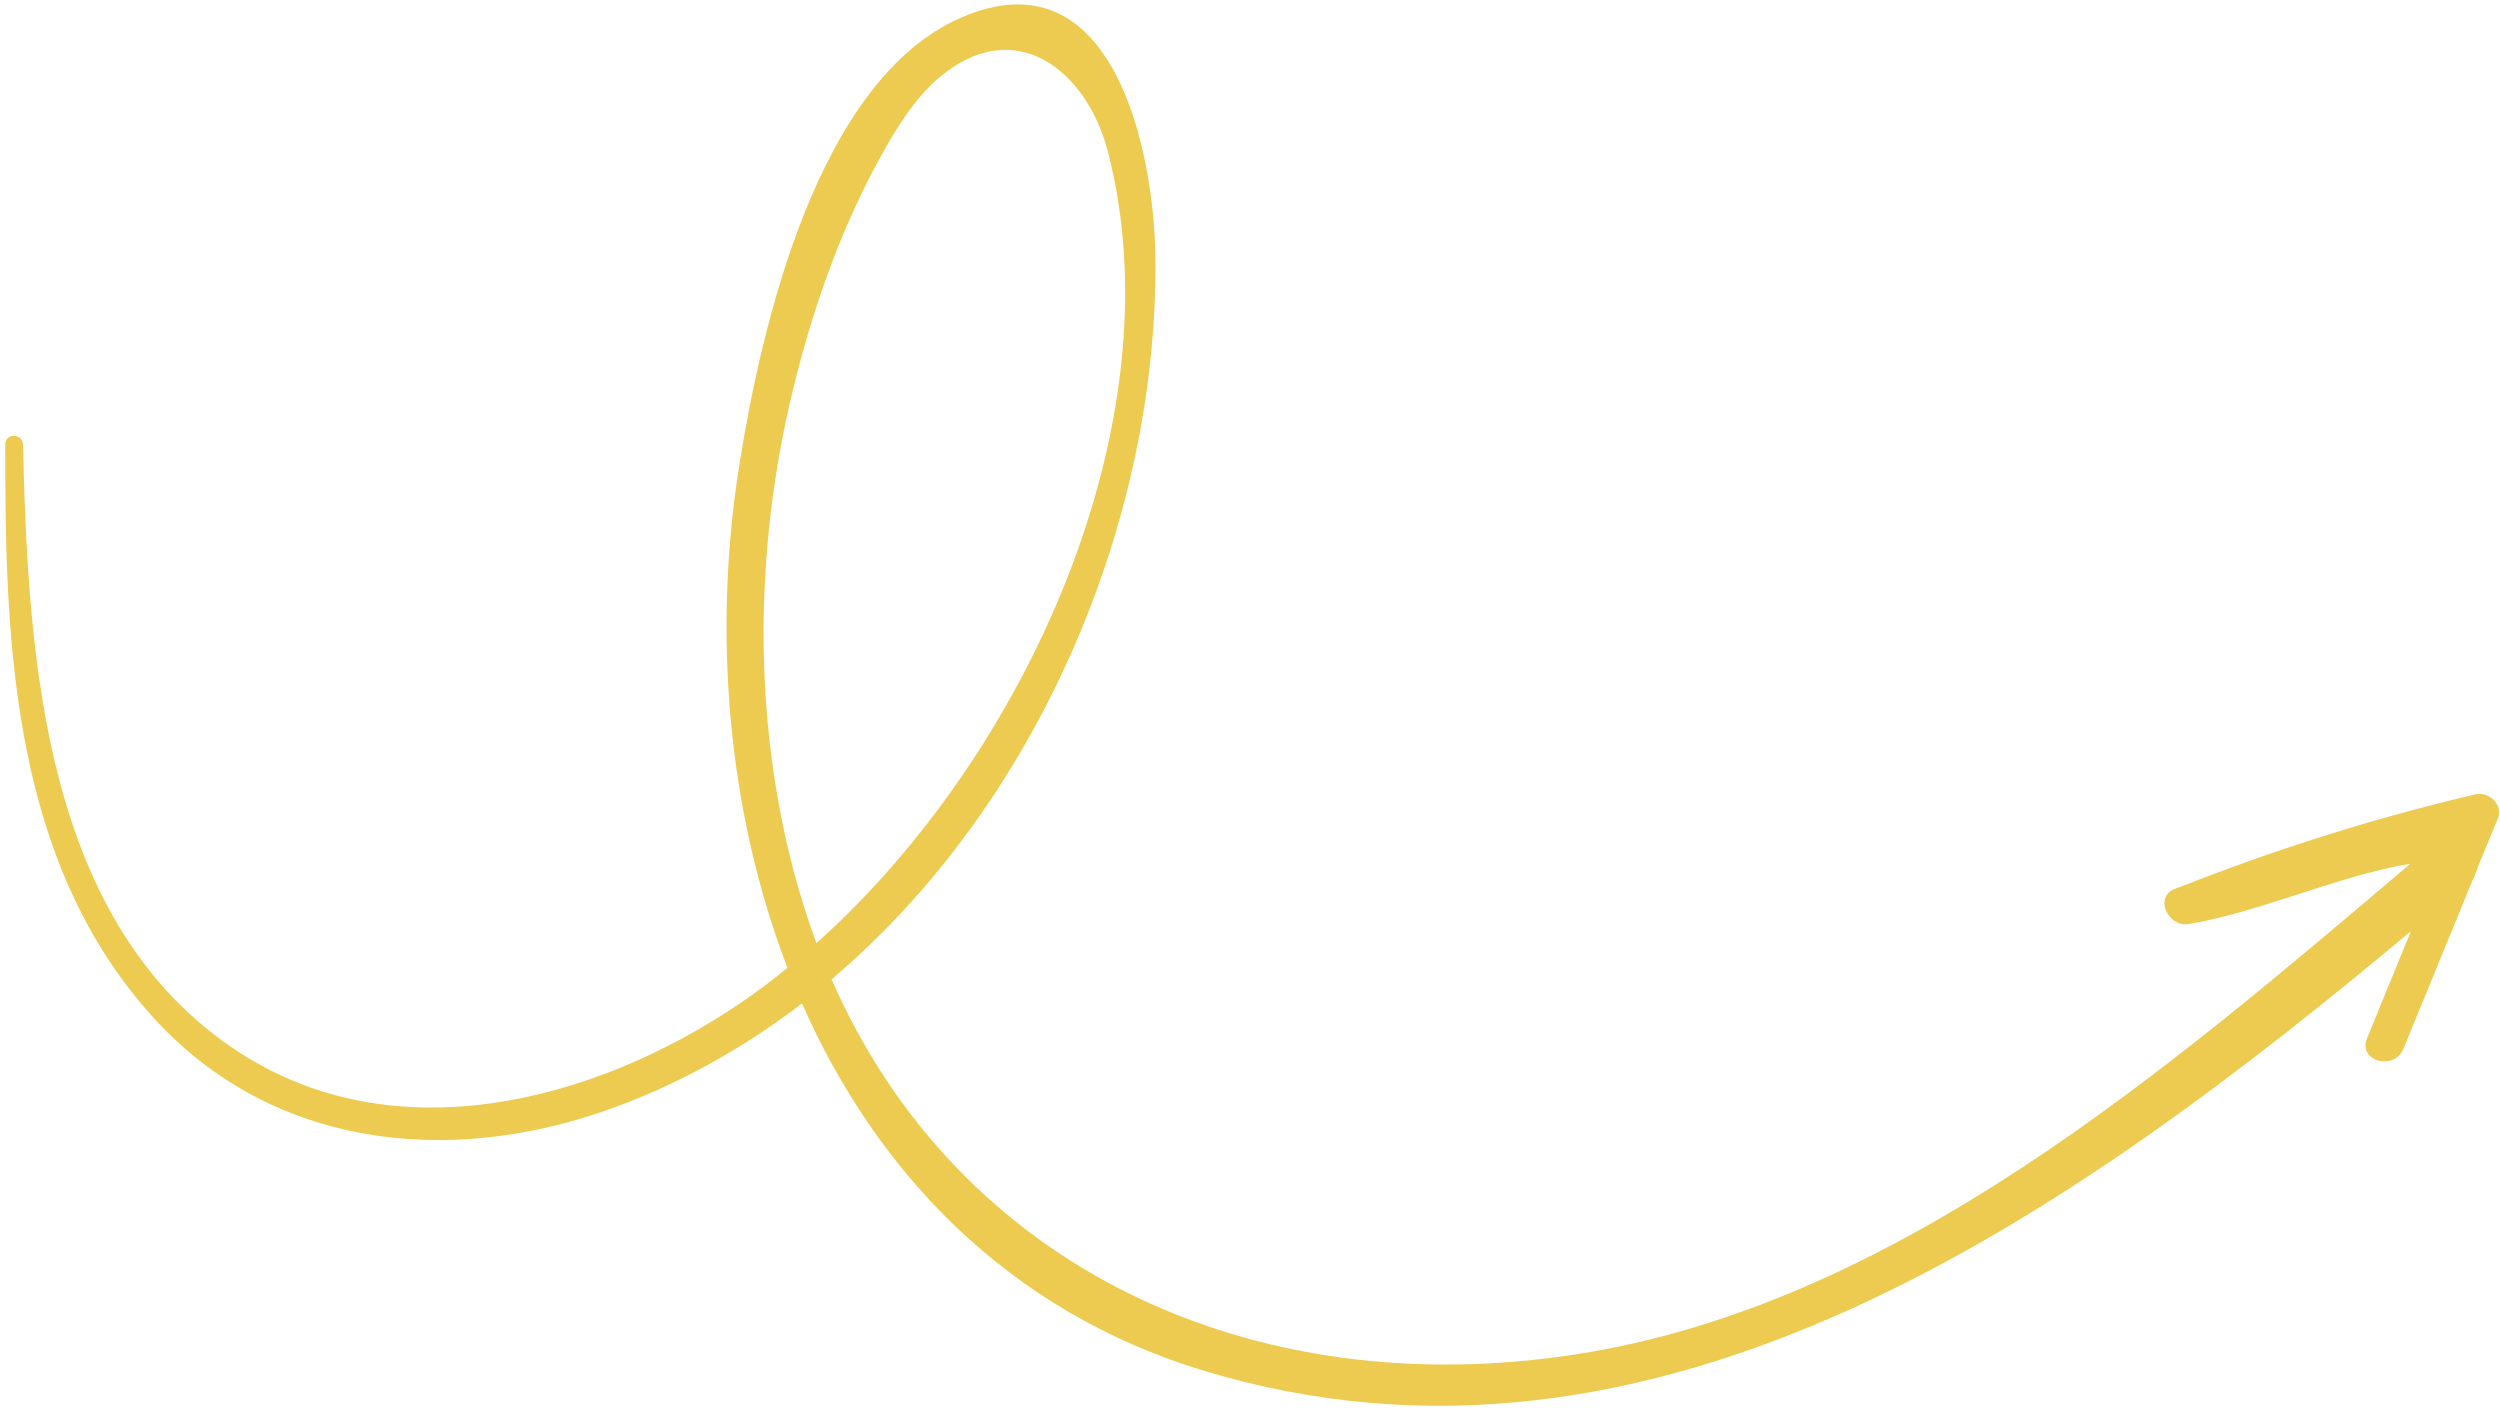 <svg  width="171" height="97" viewBox="0 0 171 97" fill="#EDCB50" xmlns="http://www.w3.org/2000/svg">
    <path d="M169.319 54.333C162.404 55.951 155.712 58.076 149.09 60.676L149.07 60.676C148.967 60.716 148.863 60.755 148.76 60.795C147.3 61.381 148.325 63.424 149.672 63.207C154.548 62.413 159.994 59.873 164.87 59.079C148.278 73.134 129.684 89.255 107.779 92.64C85.698 96.054 65.567 86.784 56.877 66.987C70.966 55.067 79.211 35.661 79.03 17.646C78.948 10.316 76.148 -3.364 65.707 1.219C55.856 5.531 52.047 22.521 50.574 31.774C48.736 43.286 49.759 55.529 53.864 66.201C52.787 67.081 51.691 67.899 50.575 68.655C40.633 75.385 27.104 78.893 16.449 72.036C2.91 63.326 1.94 44.949 1.569 30.409C1.548 29.627 0.36 29.609 0.361 30.392C0.323 44.081 0.836 59.065 10.566 69.686C18.572 78.418 30.431 79.775 41.335 75.992C46.244 74.283 50.774 71.756 54.858 68.635C59.974 80.259 68.996 89.696 82.273 93.739C113.474 103.223 141.744 83.049 164.903 63.697L161.901 71.033C161.267 72.589 163.76 73.274 164.393 71.739C165.986 67.871 167.569 63.993 169.152 60.136C169.288 60.025 169.695 58.613 169.821 58.491C170.122 57.116 169.152 60.136 169.851 58.417C170.189 57.609 170.517 56.79 170.855 55.982C171.248 54.999 170.185 54.119 169.319 54.333ZM54.362 59.858C51.487 49.162 51.605 37.584 54.203 26.804C55.519 21.337 57.441 15.807 60.157 10.854C61.231 8.894 62.514 6.771 64.231 5.314C69.423 0.902 74.365 4.804 75.8 10.445C80.527 28.949 70.181 51.69 55.843 64.511C55.297 63.011 54.793 61.47 54.362 59.858Z"></path>
</svg>
